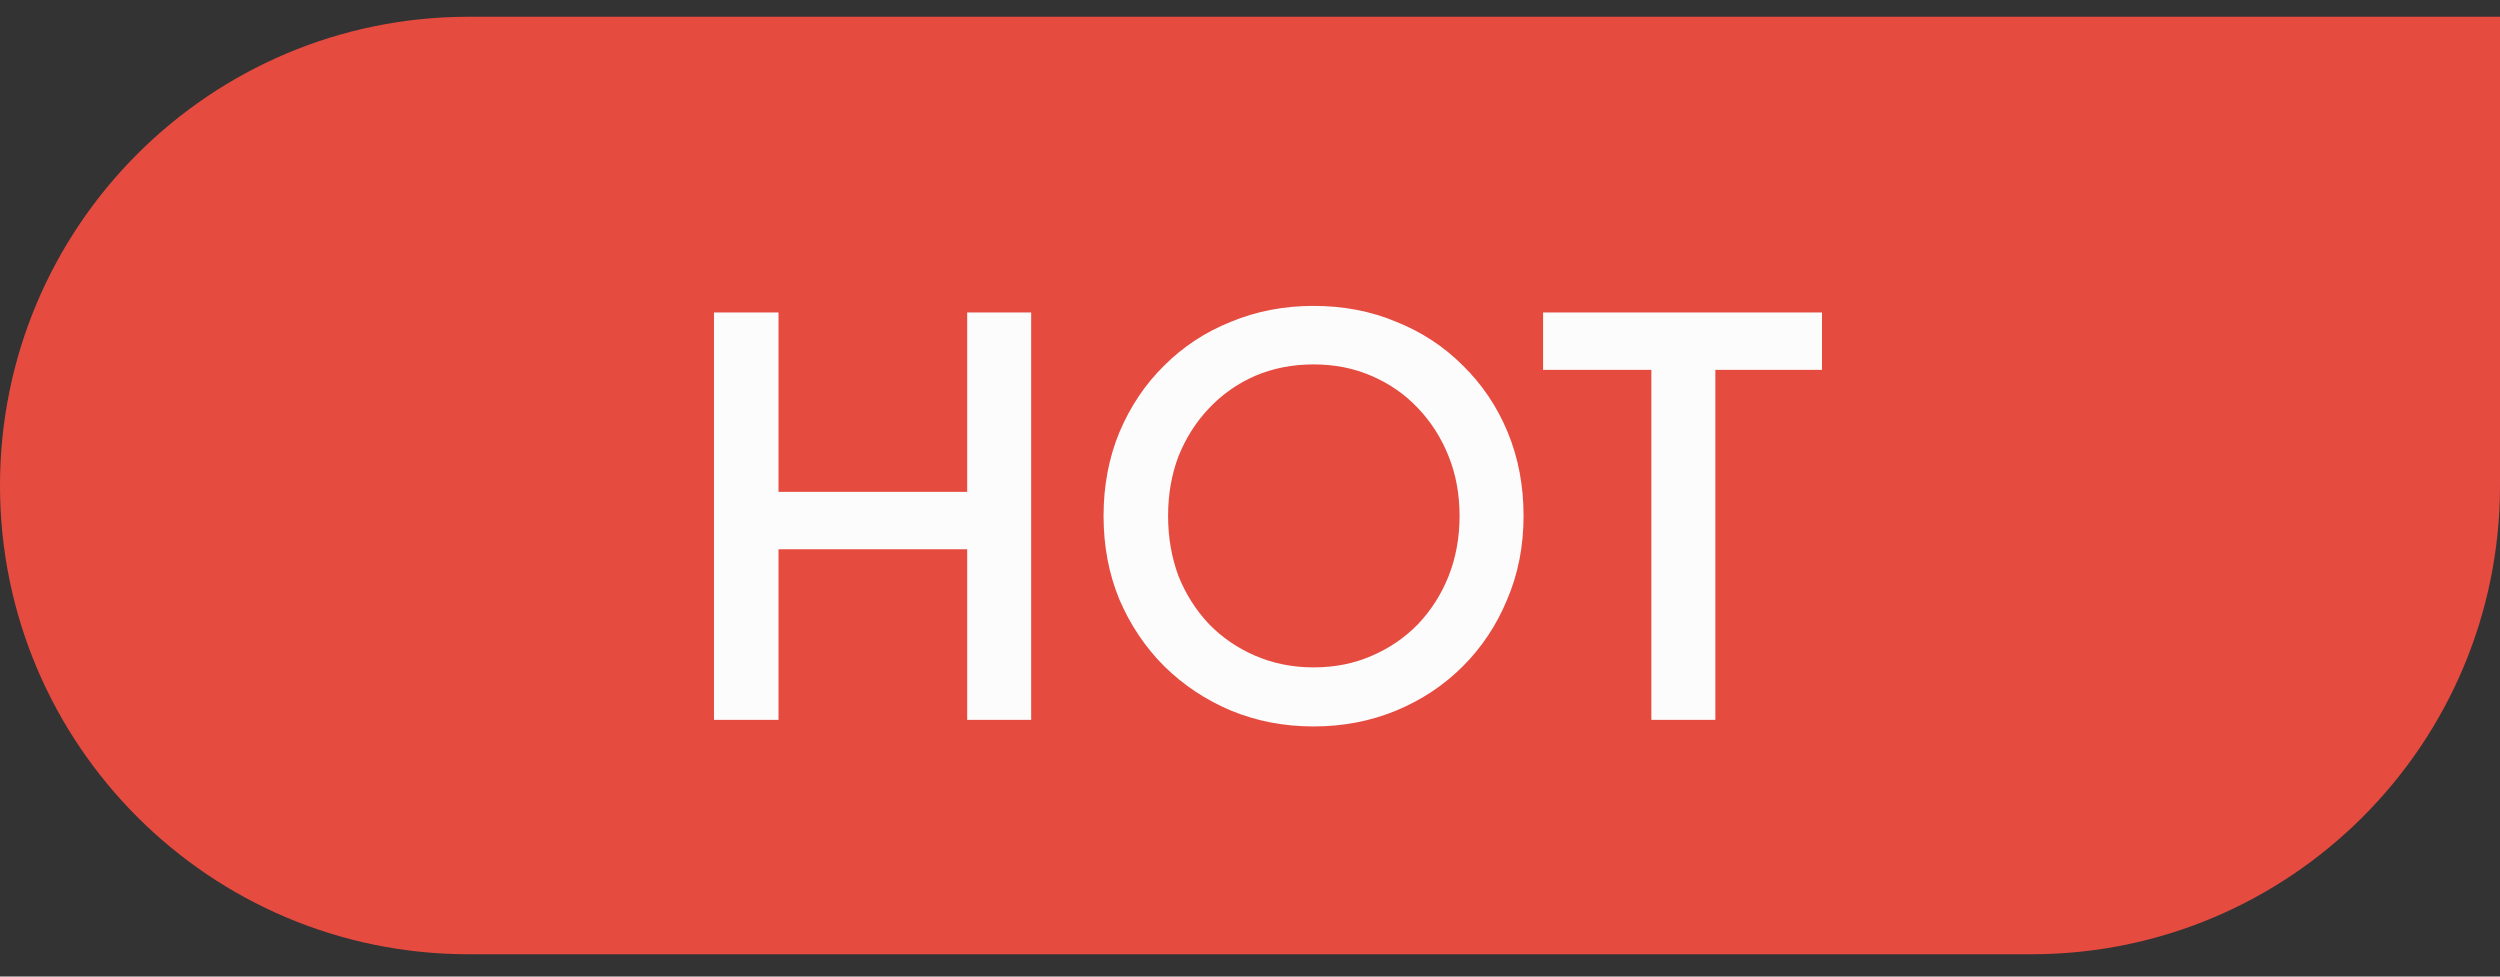 <svg width="64" height="25" viewBox="0 0 64 25" fill="none" xmlns="http://www.w3.org/2000/svg"><rect x="0" y="0" width="64" height="25" fill="#333333" stroke="none"/><path d="M0 12.429C0 5.801 5.373 0.429 12 0.429H64V12.429C64 19.056 58.627 24.429 52 24.429H12C5.373 24.429 0 19.056 0 12.429V12.429Z" fill="#E64B40"/><path d="M18.278 18.429V7.999H19.93V12.591H24.76V7.999H26.398V18.429H24.76V14.061H19.93V18.429H18.278ZM33.627 18.597C32.871 18.597 32.167 18.461 31.513 18.191C30.869 17.92 30.3 17.542 29.805 17.057C29.32 16.571 28.937 16.002 28.657 15.349C28.387 14.695 28.251 13.981 28.251 13.207C28.251 12.432 28.387 11.718 28.657 11.065C28.937 10.402 29.32 9.833 29.805 9.357C30.291 8.871 30.86 8.498 31.513 8.237C32.167 7.966 32.871 7.831 33.627 7.831C34.393 7.831 35.097 7.966 35.741 8.237C36.395 8.498 36.964 8.871 37.449 9.357C37.944 9.842 38.327 10.411 38.597 11.065C38.868 11.718 39.003 12.432 39.003 13.207C39.003 13.981 38.863 14.695 38.583 15.349C38.313 16.002 37.935 16.571 37.449 17.057C36.964 17.542 36.395 17.92 35.741 18.191C35.088 18.461 34.383 18.597 33.627 18.597ZM33.627 17.085C34.169 17.085 34.663 16.987 35.111 16.791C35.569 16.595 35.965 16.324 36.301 15.979C36.637 15.624 36.899 15.213 37.085 14.747C37.272 14.271 37.365 13.757 37.365 13.207C37.365 12.656 37.272 12.147 37.085 11.681C36.899 11.214 36.637 10.803 36.301 10.449C35.965 10.094 35.569 9.819 35.111 9.623C34.663 9.427 34.169 9.329 33.627 9.329C33.086 9.329 32.587 9.427 32.129 9.623C31.681 9.819 31.289 10.094 30.953 10.449C30.617 10.803 30.356 11.214 30.169 11.681C29.992 12.147 29.903 12.656 29.903 13.207C29.903 13.757 29.992 14.271 30.169 14.747C30.356 15.213 30.617 15.624 30.953 15.979C31.289 16.324 31.686 16.595 32.143 16.791C32.601 16.987 33.095 17.085 33.627 17.085ZM42.275 18.429V9.469H39.503V7.999H46.643V9.469H43.913V18.429H42.275Z" fill="#FCFCFC"/></svg>